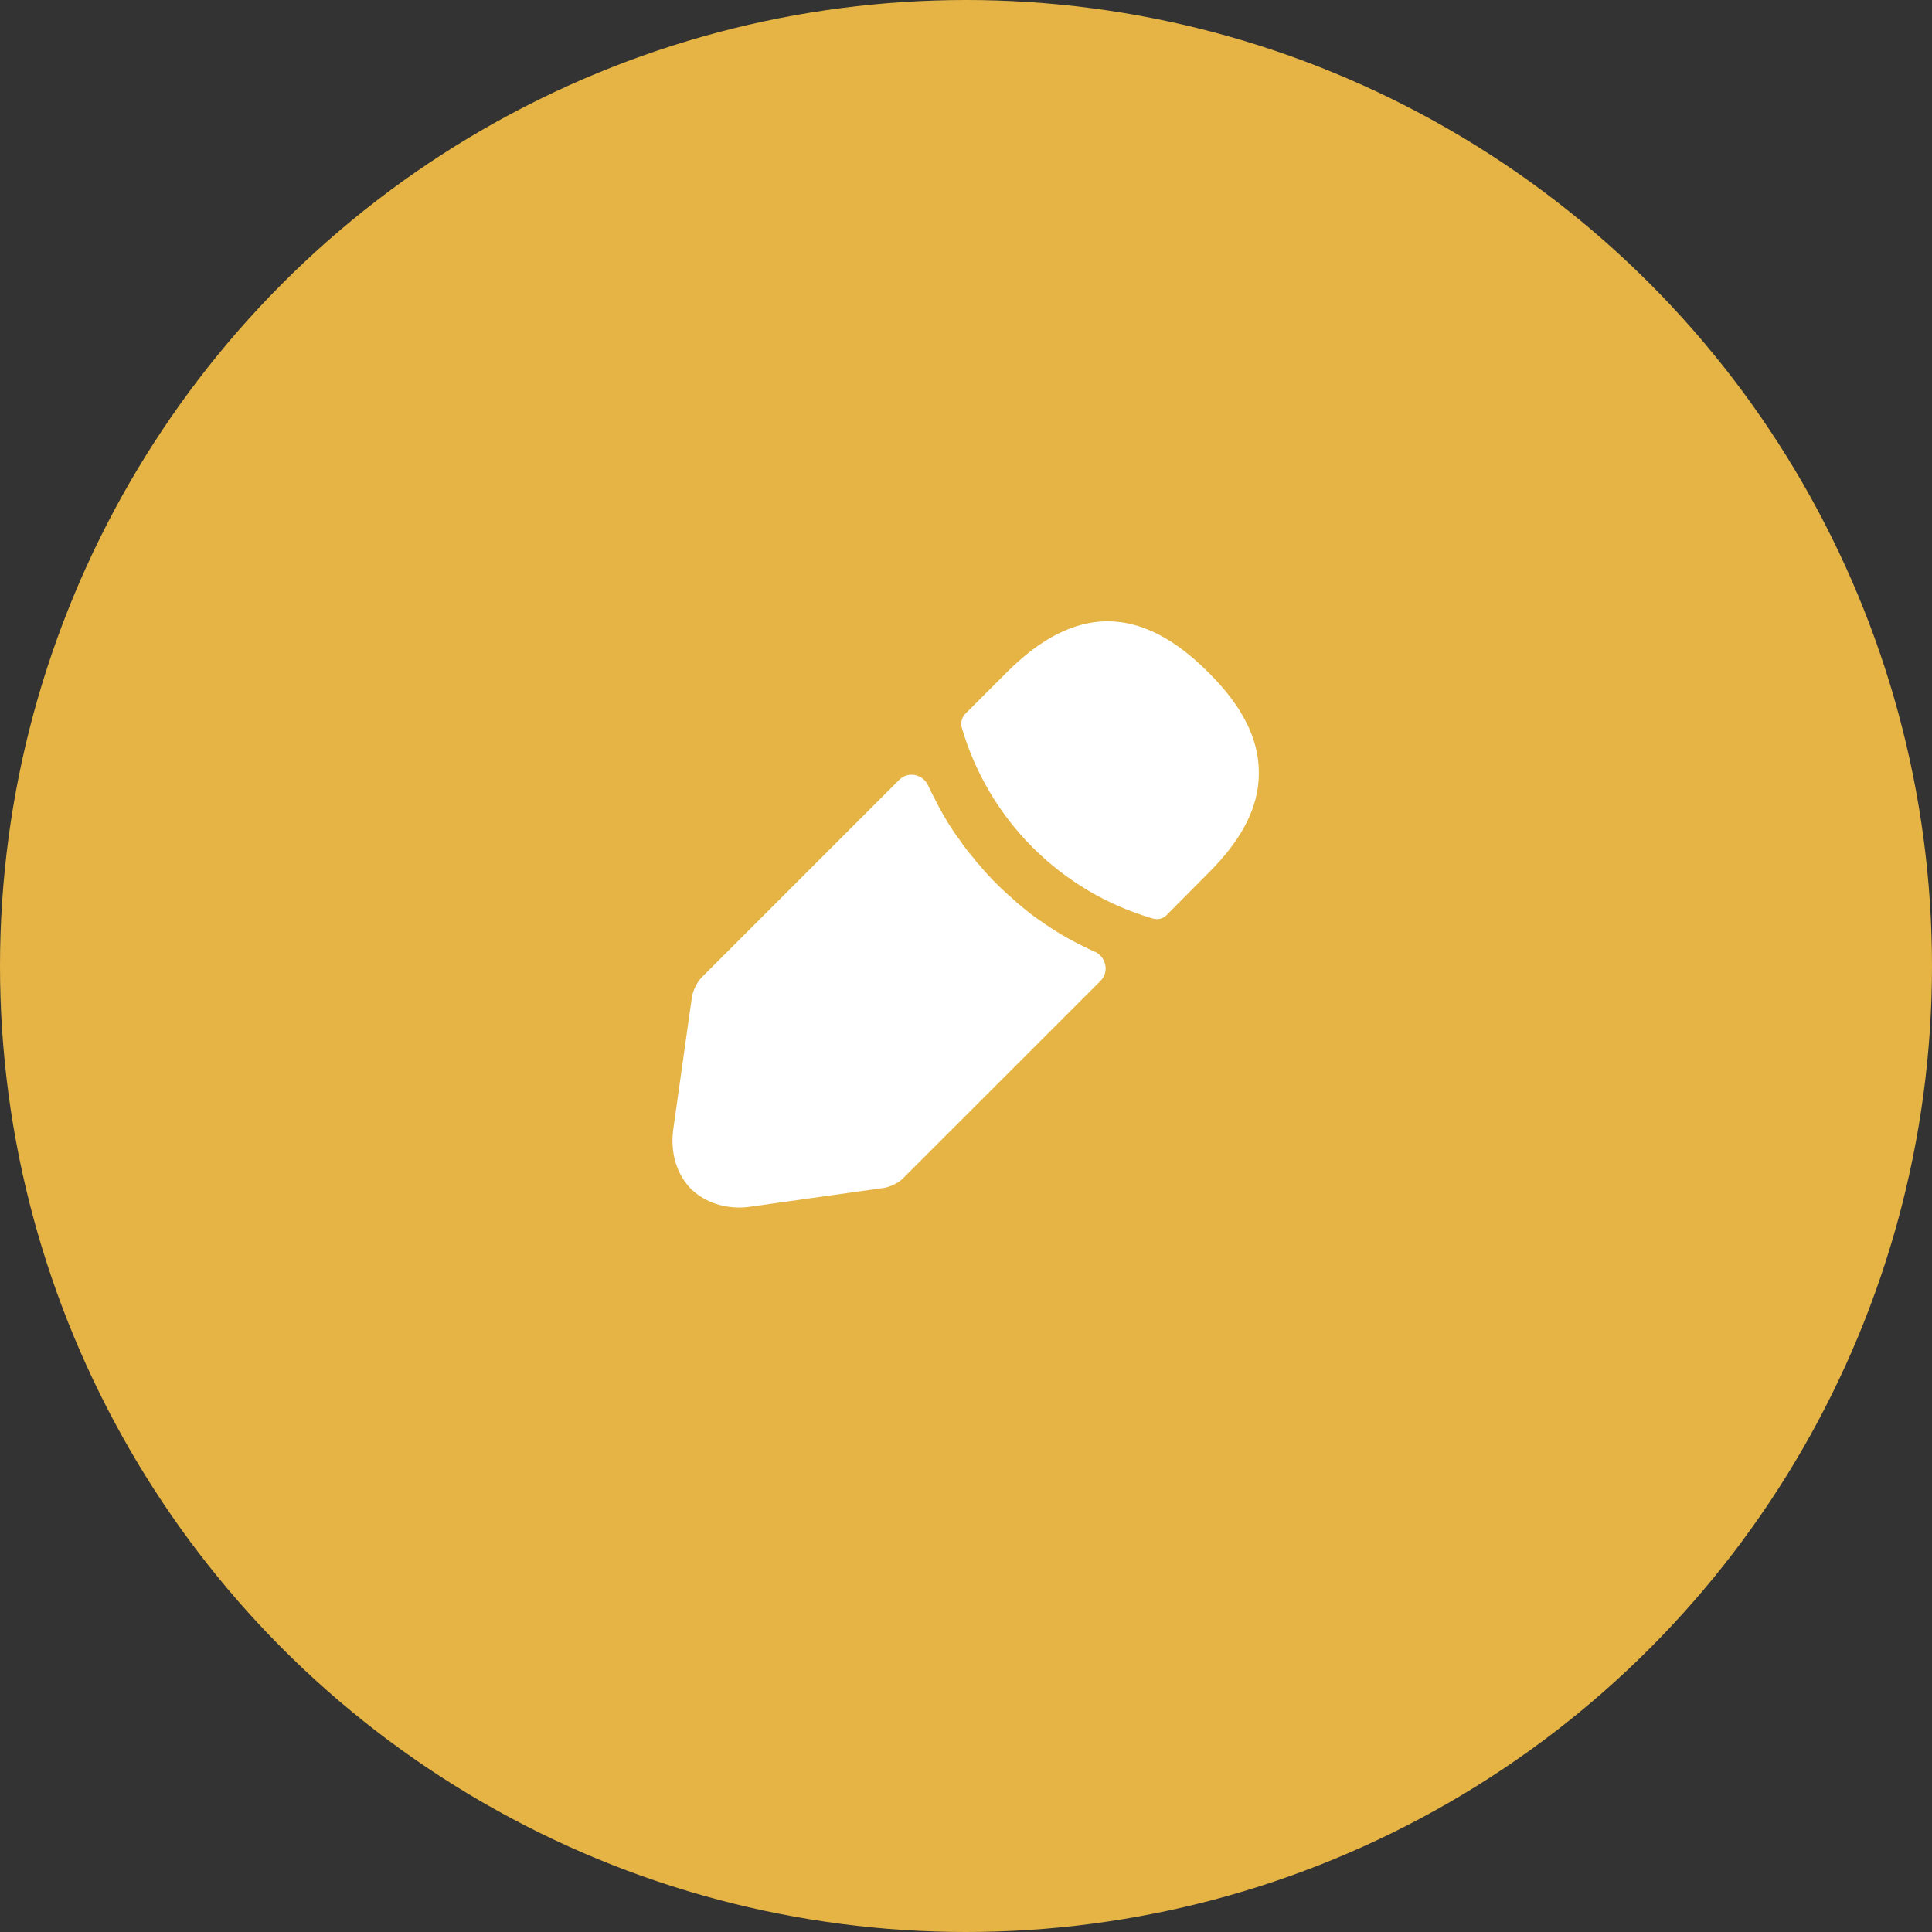 <svg width="56" height="56" viewBox="0 0 56 56" fill="none" xmlns="http://www.w3.org/2000/svg">
<rect x="0" y="0" width="56" height="56" fill="#333333" stroke="none"/>
<circle cx="28" cy="28" r="28" fill="#e5b445"/>
<path d="M35.018 19.482C33.078 17.542 31.178 17.492 29.188 19.482L27.978 20.692C27.878 20.792 27.838 20.952 27.878 21.092C28.261 22.404 28.968 23.599 29.935 24.566C30.901 25.532 32.096 26.24 33.408 26.622C33.479 26.645 33.555 26.648 33.628 26.631C33.7 26.613 33.766 26.575 33.818 26.522L35.018 25.312C36.008 24.332 36.488 23.382 36.488 22.422C36.498 21.432 36.018 20.472 35.018 19.482ZM31.608 27.53C31.318 27.39 31.038 27.25 30.768 27.09C30.549 26.959 30.335 26.819 30.128 26.67C29.958 26.56 29.758 26.4 29.568 26.24C29.507 26.195 29.45 26.145 29.398 26.09C29.068 25.81 28.698 25.45 28.368 25.05C28.338 25.03 28.288 24.96 28.218 24.87C28.118 24.75 27.948 24.55 27.798 24.32C27.656 24.132 27.526 23.935 27.408 23.73C27.248 23.46 27.108 23.19 26.968 22.91C26.948 22.865 26.927 22.82 26.907 22.775C26.759 22.442 26.324 22.345 26.067 22.602L20.338 28.331C20.208 28.461 20.088 28.711 20.058 28.881L19.518 32.711C19.418 33.391 19.608 34.031 20.028 34.461C20.388 34.811 20.888 35.001 21.428 35.001C21.548 35.001 21.668 34.991 21.788 34.971L25.628 34.431C25.808 34.401 26.058 34.281 26.178 34.151L31.9 28.43C32.16 28.17 32.061 27.725 31.724 27.58C31.686 27.564 31.647 27.547 31.608 27.53Z" fill="white"/>
</svg>
